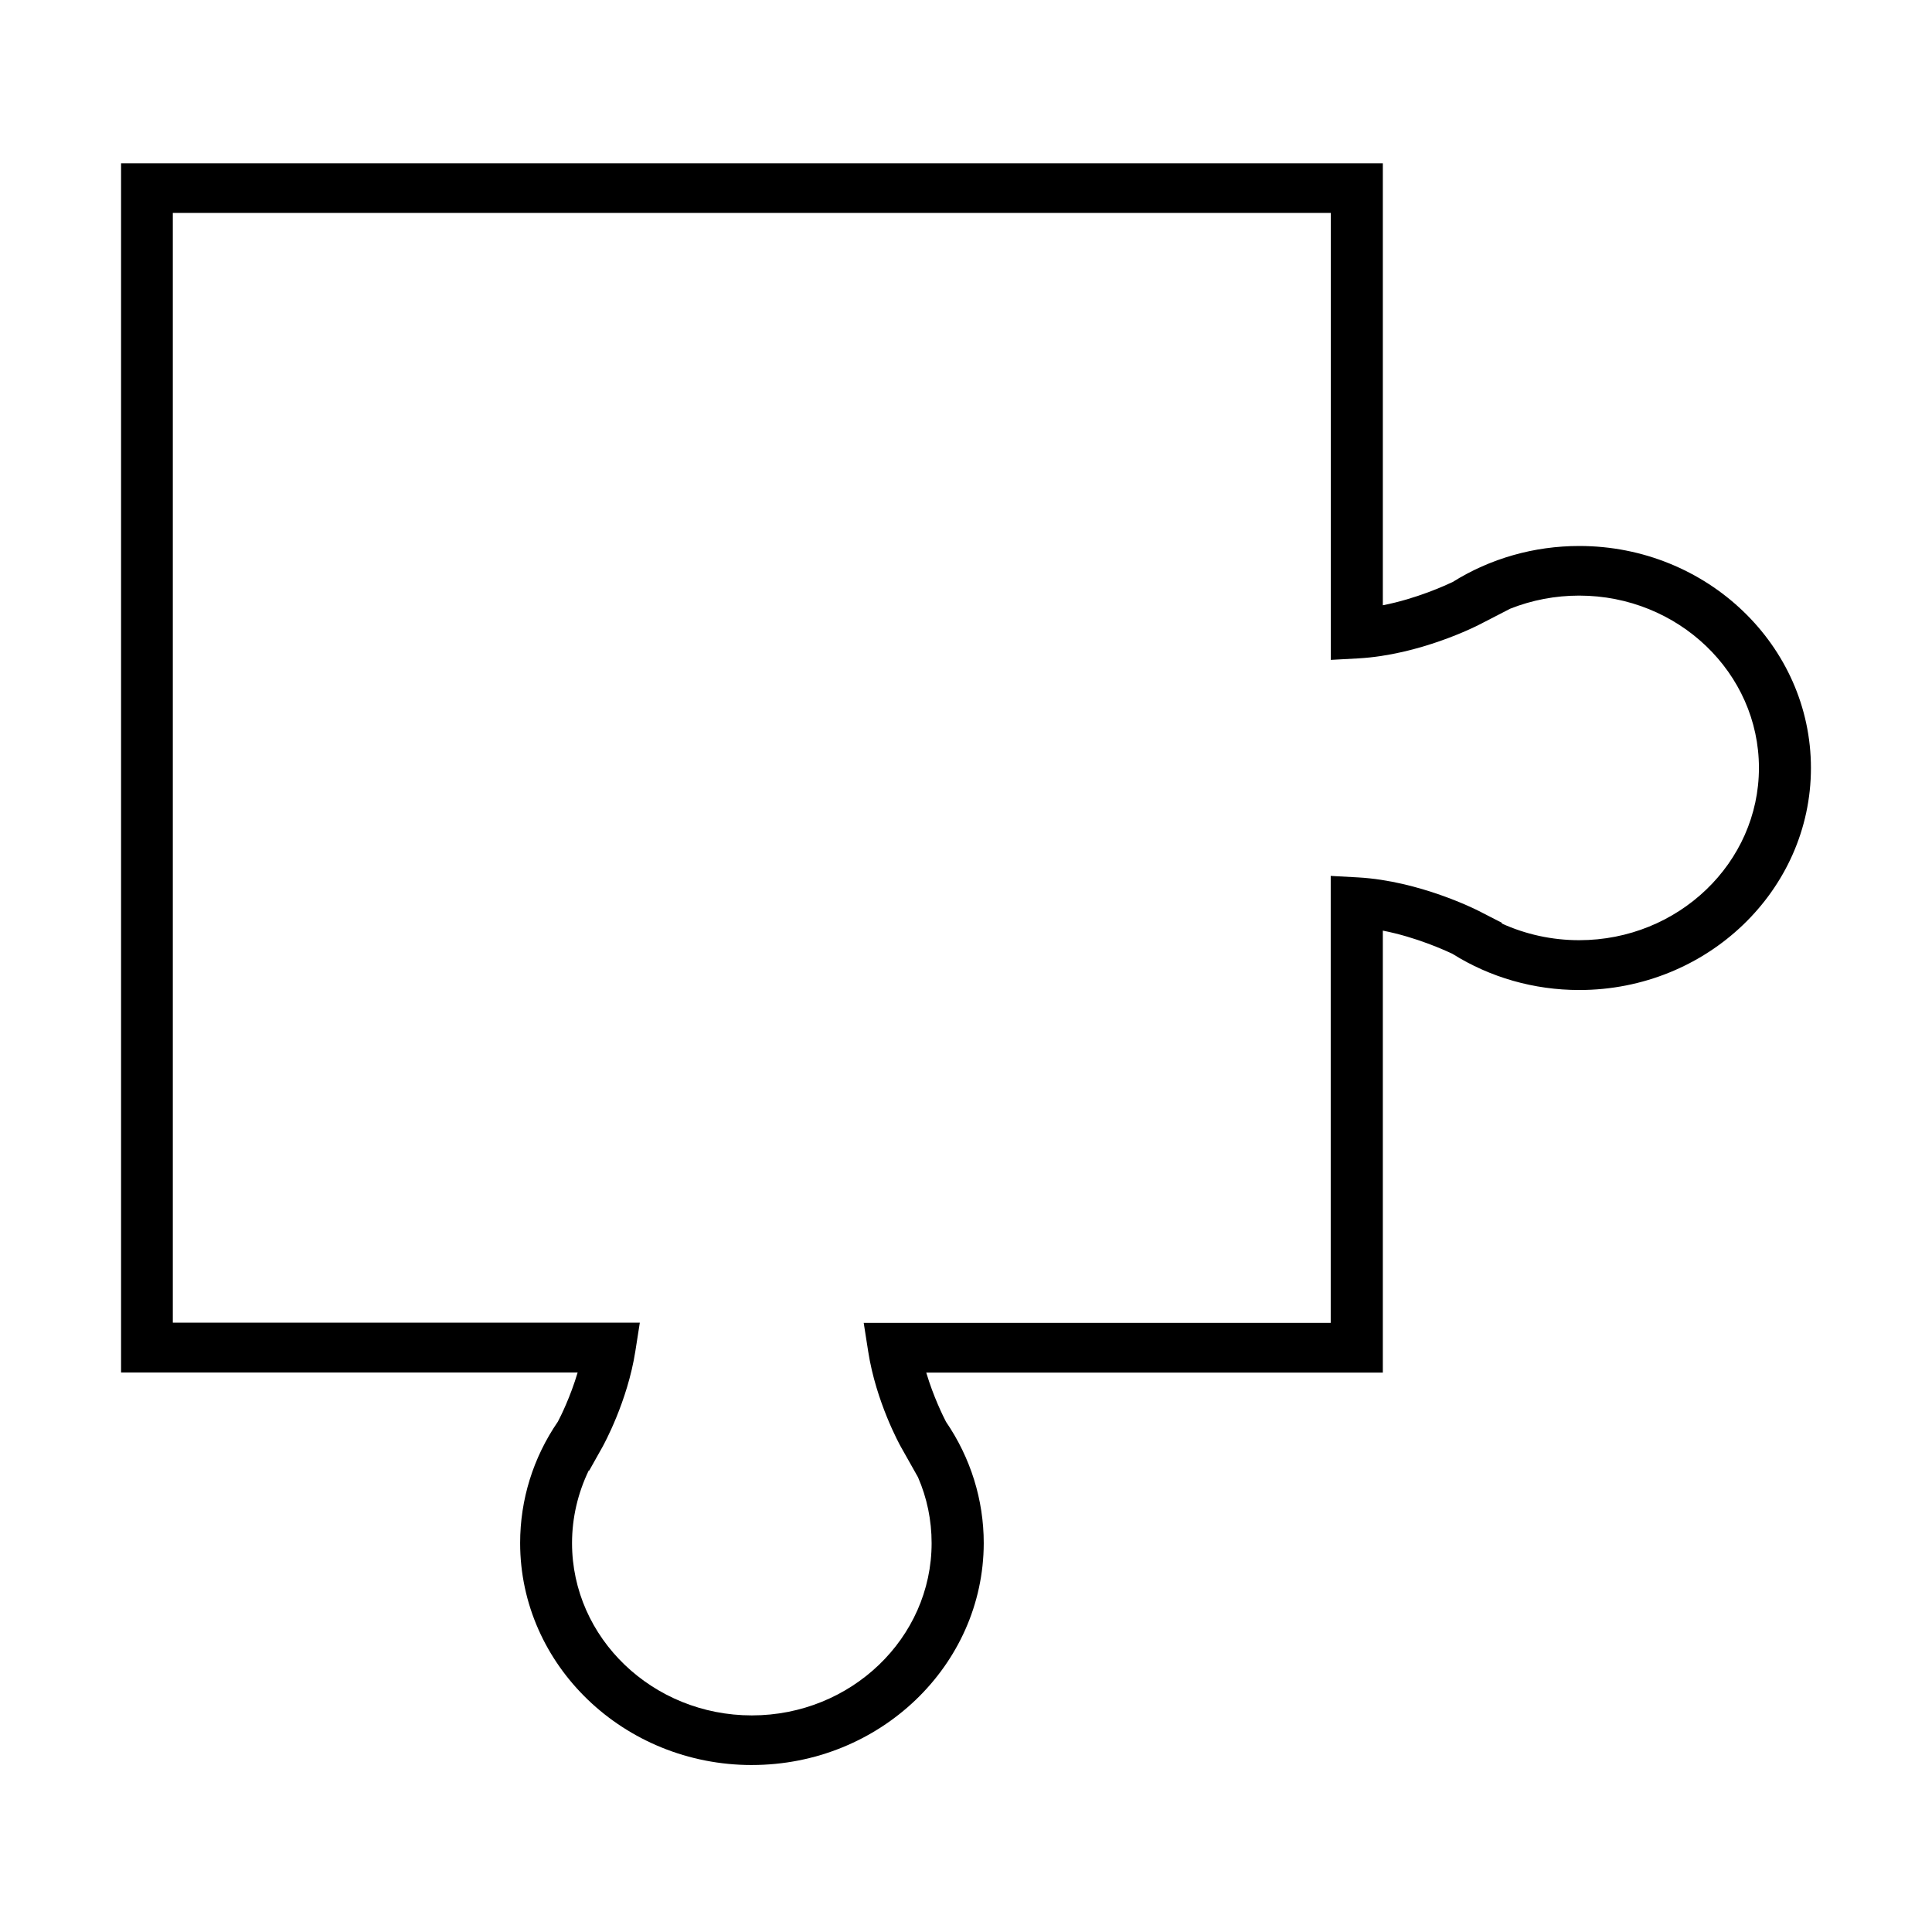 <?xml version="1.0" encoding="UTF-8"?>
<!-- Uploaded to: ICON Repo, www.iconrepo.com, Generator: ICON Repo Mixer Tools -->
<svg fill="#000000" width="800px" height="800px" version="1.1" viewBox="144 144 512 512" xmlns="http://www.w3.org/2000/svg">
 <path d="m343.24 611.75c-33.867 0-61.398-26.41-61.398-58.84 0-11.488 3.445-22.605 10.004-32.164 0.773-1.453 3.309-6.551 5.238-13.023h-121v-320.44h334.38v117.12c8.953-1.742 16.617-5.281 18.488-6.156 10.004-6.258 21.605-9.555 33.566-9.555 33.867 0 61.398 26.406 61.398 58.836 0 32.457-27.559 58.836-61.398 58.836-11.988 0-23.617-3.324-33.59-9.582-1.902-0.898-9.539-4.41-18.465-6.156v117.12h-121c1.93 6.469 4.492 11.594 5.238 13.047 6.527 9.559 10 20.676 10 32.164-0.055 32.402-27.586 58.789-61.453 58.789zm-43.211-78.066c-2.891 5.996-4.434 12.547-4.434 19.254 0 25.168 21.383 45.66 47.645 45.66 26.289 0 47.648-20.492 47.648-45.66 0-6.051-1.215-11.965-3.609-17.457l-4.551-8.082c-0.273-0.477-6.582-11.883-8.652-25.27l-1.184-7.555h123.76v-118.45l7.277 0.398c16.23 0.922 31.25 8.531 31.883 8.848l6.227 3.195-0.078 0.156c6.363 2.906 13.363 4.438 20.527 4.438 26.262 0 47.648-20.492 47.648-45.66s-21.387-45.66-47.648-45.66c-6.309 0-12.512 1.191-18.242 3.461l-8.406 4.328c-0.633 0.32-15.625 7.949-31.883 8.848l-7.277 0.398v-118.45h-306.88v294.09h123.76l-1.184 7.555c-2.094 13.414-8.402 24.797-8.652 25.273l-3.582 6.387z"/>
</svg>